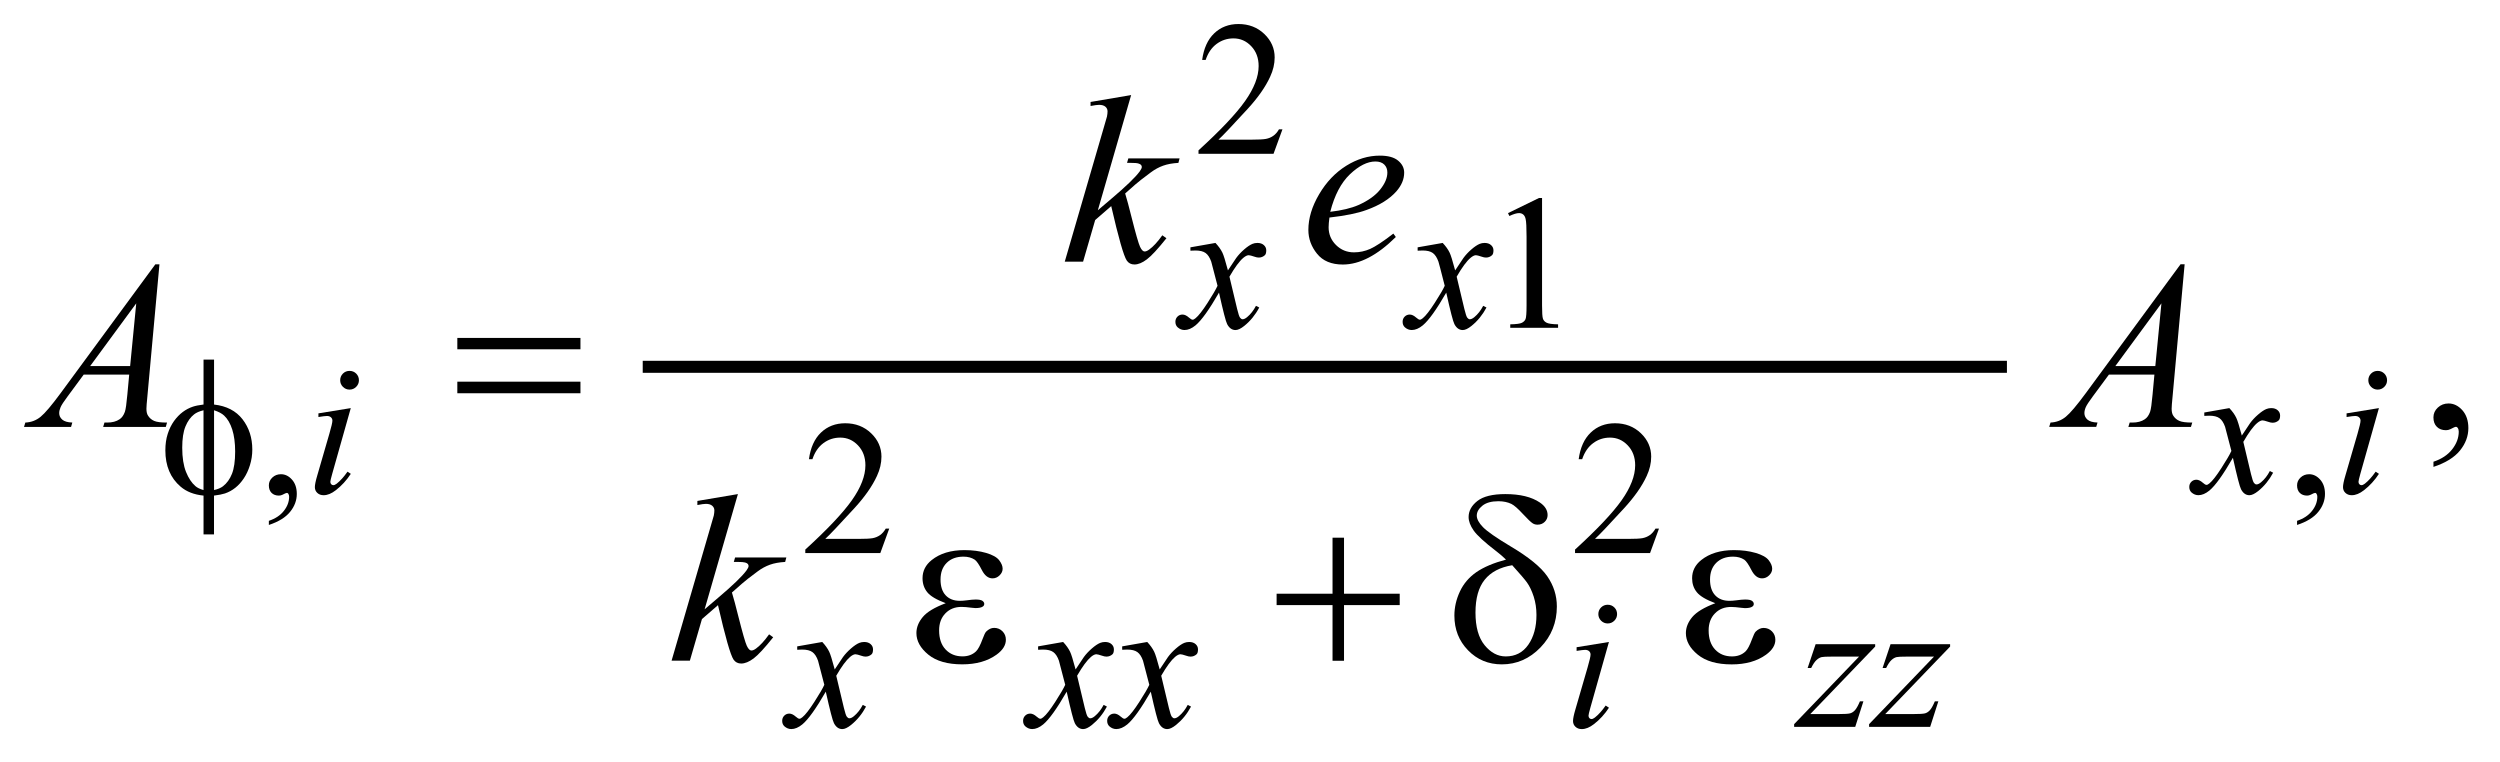 <?xml version="1.0" encoding="UTF-8"?>
<!DOCTYPE svg PUBLIC '-//W3C//DTD SVG 1.0//EN'
          'http://www.w3.org/TR/2001/REC-SVG-20010904/DTD/svg10.dtd'>
<svg stroke-dasharray="none" shape-rendering="auto" xmlns="http://www.w3.org/2000/svg" font-family="'Dialog'" text-rendering="auto" width="164" fill-opacity="1" color-interpolation="auto" color-rendering="auto" preserveAspectRatio="xMidYMid meet" font-size="12px" viewBox="0 0 164 50" fill="black" xmlns:xlink="http://www.w3.org/1999/xlink" stroke="black" image-rendering="auto" stroke-miterlimit="10" stroke-linecap="square" stroke-linejoin="miter" font-style="normal" stroke-width="1" height="50" stroke-dashoffset="0" font-weight="normal" stroke-opacity="1"
><!--Generated by the Batik Graphics2D SVG Generator--><defs id="genericDefs"
  /><g
  ><defs id="defs1"
    ><clipPath clipPathUnits="userSpaceOnUse" id="clipPath1"
      ><path d="M-1 -1 L102.744 -1 L102.744 30.348 L-1 30.348 L-1 -1 Z"
      /></clipPath
      ><clipPath clipPathUnits="userSpaceOnUse" id="clipPath2"
      ><path d="M-0 -0 L-0 29.348 L101.745 29.348 L101.745 -0 Z"
      /></clipPath
    ></defs
    ><g stroke-width="0.5" transform="scale(1.576,1.576) translate(1,1)"
    ><line y2="14.268" fill="none" x1="26.003" clip-path="url(#clipPath2)" x2="82.287" y1="14.268"
    /></g
    ><g stroke-width="0.5" transform="matrix(1.576,0,0,1.576,1.576,1.576)"
    ><path d="M52.381 4.384 L52.01 5.402 L48.887 5.402 L48.887 5.258 C49.806 4.42 50.452 3.737 50.827 3.205 C51.202 2.674 51.39 2.189 51.39 1.749 C51.39 1.413 51.286 1.138 51.081 0.922 C50.875 0.705 50.629 0.598 50.343 0.598 C50.083 0.598 49.849 0.674 49.642 0.827 C49.435 0.98 49.282 1.202 49.184 1.496 L49.039 1.496 C49.104 1.015 49.271 0.645 49.54 0.388 C49.809 0.131 50.146 0 50.55 0 C50.98 0 51.338 0.139 51.626 0.414 C51.913 0.689 52.057 1.016 52.057 1.39 C52.057 1.659 51.994 1.926 51.869 2.194 C51.677 2.616 51.364 3.063 50.932 3.534 C50.284 4.241 49.879 4.669 49.718 4.813 L51.1 4.813 C51.381 4.813 51.579 4.803 51.691 4.782 C51.804 4.761 51.907 4.719 51.998 4.655 C52.09 4.592 52.169 4.501 52.236 4.384 L52.381 4.384 Z" stroke="none" clip-path="url(#clipPath2)"
    /></g
    ><g stroke-width="0.5" transform="matrix(1.576,0,0,1.576,1.576,1.576)"
    ><path d="M61.77 7.871 L63.058 7.242 L63.187 7.242 L63.187 11.712 C63.187 12.008 63.199 12.193 63.224 12.266 C63.248 12.339 63.3 12.395 63.378 12.434 C63.456 12.473 63.614 12.496 63.854 12.5 L63.854 12.645 L61.863 12.645 L61.863 12.5 C62.113 12.495 62.275 12.474 62.347 12.436 C62.42 12.399 62.471 12.348 62.499 12.284 C62.527 12.221 62.542 12.03 62.542 11.713 L62.542 8.854 C62.542 8.468 62.529 8.222 62.503 8.113 C62.484 8.029 62.451 7.968 62.403 7.929 C62.355 7.89 62.298 7.87 62.229 7.87 C62.133 7.87 61.999 7.91 61.827 7.991 L61.77 7.871 Z" stroke="none" clip-path="url(#clipPath2)"
    /></g
    ><g stroke-width="0.5" transform="matrix(1.576,0,0,1.576,1.576,1.576)"
    ><path d="M10.191 20.851 L10.191 20.679 C10.459 20.59 10.667 20.453 10.814 20.267 C10.961 20.081 11.035 19.884 11.035 19.676 C11.035 19.626 11.023 19.585 11 19.551 C10.981 19.528 10.963 19.516 10.945 19.516 C10.916 19.516 10.854 19.542 10.757 19.594 C10.71 19.617 10.661 19.629 10.609 19.629 C10.482 19.629 10.38 19.591 10.304 19.516 C10.229 19.441 10.191 19.336 10.191 19.203 C10.191 19.076 10.24 18.967 10.337 18.876 C10.435 18.784 10.554 18.739 10.694 18.739 C10.866 18.739 11.019 18.813 11.153 18.963 C11.287 19.113 11.354 19.312 11.354 19.559 C11.354 19.827 11.261 20.077 11.075 20.306 C10.889 20.536 10.595 20.718 10.191 20.851 Z" stroke="none" clip-path="url(#clipPath2)"
    /></g
    ><g stroke-width="0.5" transform="matrix(1.576,0,0,1.576,1.576,1.576)"
    ><path d="M94.614 20.851 L94.614 20.679 C94.882 20.59 95.09 20.453 95.236 20.267 C95.383 20.081 95.457 19.884 95.457 19.676 C95.457 19.626 95.445 19.585 95.422 19.551 C95.404 19.528 95.386 19.516 95.367 19.516 C95.339 19.516 95.276 19.542 95.179 19.594 C95.133 19.617 95.083 19.629 95.032 19.629 C94.904 19.629 94.803 19.591 94.727 19.516 C94.651 19.441 94.614 19.336 94.614 19.203 C94.614 19.076 94.663 18.967 94.76 18.876 C94.858 18.784 94.977 18.739 95.117 18.739 C95.288 18.739 95.441 18.813 95.575 18.963 C95.71 19.113 95.776 19.312 95.776 19.559 C95.776 19.827 95.683 20.077 95.497 20.306 C95.313 20.536 95.018 20.718 94.614 20.851 Z" stroke="none" clip-path="url(#clipPath2)"
    /></g
    ><g stroke-width="0.5" transform="matrix(1.576,0,0,1.576,1.576,1.576)"
    ><path d="M36.014 21.001 L35.643 22.02 L32.52 22.02 L32.52 21.875 C33.439 21.037 34.085 20.353 34.46 19.822 C34.835 19.291 35.022 18.805 35.022 18.366 C35.022 18.03 34.919 17.755 34.714 17.539 C34.508 17.322 34.262 17.215 33.976 17.215 C33.716 17.215 33.482 17.291 33.275 17.444 C33.068 17.597 32.915 17.819 32.817 18.113 L32.672 18.113 C32.737 17.632 32.904 17.262 33.173 17.005 C33.442 16.748 33.779 16.618 34.182 16.618 C34.612 16.618 34.97 16.757 35.258 17.032 C35.546 17.307 35.69 17.634 35.69 18.008 C35.69 18.277 35.627 18.544 35.502 18.813 C35.309 19.234 34.997 19.68 34.565 20.152 C33.917 20.859 33.512 21.286 33.351 21.431 L34.733 21.431 C35.014 21.431 35.211 21.421 35.324 21.401 C35.437 21.38 35.539 21.338 35.631 21.274 C35.722 21.21 35.801 21.12 35.869 21.003 L36.014 21.003 Z" stroke="none" clip-path="url(#clipPath2)"
    /></g
    ><g stroke-width="0.5" transform="matrix(1.576,0,0,1.576,1.576,1.576)"
    ><path d="M68.054 21.001 L67.683 22.02 L64.56 22.02 L64.56 21.875 C65.479 21.037 66.125 20.353 66.5 19.822 C66.875 19.291 67.063 18.805 67.063 18.366 C67.063 18.03 66.959 17.755 66.754 17.539 C66.548 17.322 66.302 17.215 66.016 17.215 C65.756 17.215 65.522 17.291 65.316 17.444 C65.109 17.596 64.956 17.819 64.857 18.113 L64.712 18.113 C64.776 17.632 64.944 17.262 65.214 17.005 C65.483 16.747 65.819 16.618 66.223 16.618 C66.653 16.618 67.011 16.757 67.299 17.032 C67.586 17.307 67.73 17.634 67.73 18.008 C67.73 18.277 67.667 18.544 67.542 18.813 C67.35 19.234 67.037 19.68 66.605 20.152 C65.957 20.859 65.552 21.286 65.39 21.431 L66.773 21.431 C67.054 21.431 67.252 21.421 67.364 21.401 C67.477 21.38 67.58 21.338 67.671 21.274 C67.763 21.21 67.842 21.12 67.909 21.003 L68.054 21.003 Z" stroke="none" clip-path="url(#clipPath2)"
    /></g
    ><g stroke-width="0.5" transform="matrix(1.576,0,0,1.576,1.576,1.576)"
    ><path d="M100.291 18.434 L100.291 18.219 C100.626 18.109 100.886 17.937 101.069 17.704 C101.252 17.471 101.344 17.225 101.344 16.965 C101.344 16.903 101.329 16.851 101.3 16.809 C101.278 16.78 101.255 16.765 101.232 16.765 C101.197 16.765 101.119 16.797 100.998 16.863 C100.939 16.892 100.878 16.907 100.812 16.907 C100.653 16.907 100.526 16.86 100.432 16.765 C100.337 16.67 100.29 16.54 100.29 16.374 C100.29 16.215 100.351 16.078 100.473 15.965 C100.595 15.851 100.744 15.794 100.919 15.794 C101.134 15.794 101.325 15.888 101.493 16.074 C101.66 16.262 101.744 16.51 101.744 16.818 C101.744 17.153 101.628 17.464 101.395 17.753 C101.163 18.04 100.795 18.268 100.291 18.434 Z" stroke="none" clip-path="url(#clipPath2)"
    /></g
    ><g stroke-width="0.5" transform="matrix(1.576,0,0,1.576,1.576,1.576)"
    ><path d="M49.593 9.112 C49.72 9.248 49.817 9.383 49.882 9.517 C49.929 9.611 50.006 9.857 50.112 10.255 L50.456 9.739 C50.547 9.614 50.658 9.495 50.788 9.382 C50.918 9.269 51.033 9.193 51.132 9.151 C51.195 9.125 51.263 9.112 51.339 9.112 C51.451 9.112 51.54 9.142 51.607 9.202 C51.674 9.262 51.707 9.334 51.707 9.42 C51.707 9.52 51.687 9.587 51.648 9.623 C51.576 9.688 51.492 9.721 51.398 9.721 C51.343 9.721 51.285 9.709 51.222 9.686 C51.1 9.645 51.018 9.623 50.976 9.623 C50.913 9.623 50.839 9.66 50.753 9.732 C50.592 9.868 50.399 10.128 50.175 10.517 L50.495 11.859 C50.544 12.065 50.586 12.188 50.62 12.228 C50.654 12.269 50.687 12.289 50.721 12.289 C50.776 12.289 50.84 12.26 50.912 12.199 C51.055 12.08 51.178 11.924 51.279 11.73 L51.416 11.8 C51.252 12.108 51.044 12.363 50.791 12.566 C50.648 12.681 50.527 12.738 50.428 12.738 C50.282 12.738 50.166 12.656 50.08 12.492 C50.025 12.39 49.912 11.953 49.74 11.18 C49.334 11.886 49.009 12.339 48.764 12.542 C48.605 12.673 48.452 12.737 48.304 12.737 C48.2 12.737 48.105 12.7 48.019 12.624 C47.956 12.567 47.925 12.49 47.925 12.394 C47.925 12.308 47.954 12.237 48.011 12.179 C48.069 12.122 48.138 12.093 48.222 12.093 C48.306 12.093 48.394 12.135 48.488 12.218 C48.555 12.279 48.608 12.308 48.644 12.308 C48.675 12.308 48.715 12.287 48.765 12.245 C48.888 12.146 49.054 11.932 49.265 11.605 C49.476 11.277 49.614 11.04 49.679 10.895 C49.517 10.262 49.43 9.928 49.417 9.891 C49.357 9.722 49.279 9.602 49.183 9.532 C49.087 9.462 48.945 9.427 48.757 9.427 C48.697 9.427 48.629 9.431 48.55 9.435 L48.55 9.295 L49.593 9.112 Z" stroke="none" clip-path="url(#clipPath2)"
    /></g
    ><g stroke-width="0.5" transform="matrix(1.576,0,0,1.576,1.576,1.576)"
    ><path d="M59.051 9.112 C59.179 9.248 59.276 9.383 59.34 9.517 C59.387 9.611 59.464 9.857 59.57 10.255 L59.914 9.739 C60.005 9.614 60.115 9.495 60.246 9.382 C60.376 9.269 60.49 9.193 60.59 9.151 C60.652 9.125 60.721 9.112 60.796 9.112 C60.908 9.112 60.997 9.142 61.064 9.202 C61.131 9.262 61.164 9.334 61.164 9.42 C61.164 9.52 61.144 9.587 61.105 9.623 C61.033 9.688 60.949 9.721 60.855 9.721 C60.8 9.721 60.742 9.709 60.679 9.686 C60.557 9.645 60.475 9.623 60.434 9.623 C60.371 9.623 60.297 9.66 60.211 9.732 C60.049 9.868 59.857 10.128 59.633 10.517 L59.953 11.859 C60.002 12.065 60.044 12.188 60.078 12.228 C60.111 12.269 60.145 12.289 60.18 12.289 C60.235 12.289 60.298 12.26 60.371 12.199 C60.514 12.08 60.637 11.924 60.737 11.73 L60.874 11.8 C60.71 12.108 60.502 12.363 60.25 12.566 C60.106 12.681 59.985 12.738 59.887 12.738 C59.741 12.738 59.625 12.656 59.539 12.492 C59.484 12.39 59.371 11.953 59.199 11.18 C58.793 11.886 58.468 12.339 58.223 12.542 C58.064 12.673 57.91 12.737 57.762 12.737 C57.658 12.737 57.563 12.7 57.477 12.624 C57.414 12.567 57.383 12.49 57.383 12.394 C57.383 12.308 57.412 12.237 57.469 12.179 C57.527 12.122 57.597 12.093 57.68 12.093 C57.763 12.093 57.852 12.135 57.946 12.218 C58.013 12.279 58.065 12.308 58.102 12.308 C58.133 12.308 58.173 12.287 58.223 12.245 C58.345 12.146 58.512 11.932 58.722 11.605 C58.933 11.277 59.072 11.04 59.136 10.895 C58.975 10.262 58.888 9.928 58.874 9.891 C58.814 9.722 58.736 9.602 58.641 9.532 C58.544 9.462 58.403 9.427 58.215 9.427 C58.154 9.427 58.086 9.431 58.008 9.435 L58.008 9.295 L59.051 9.112 Z" stroke="none" clip-path="url(#clipPath2)"
    /></g
    ><g stroke-width="0.5" transform="matrix(1.576,0,0,1.576,1.576,1.576)"
    ><path d="M13.601 15.987 L12.828 18.723 C12.776 18.908 12.75 19.018 12.75 19.054 C12.75 19.096 12.762 19.13 12.787 19.156 C12.812 19.182 12.841 19.195 12.875 19.195 C12.914 19.195 12.961 19.174 13.016 19.132 C13.164 19.015 13.314 18.849 13.465 18.633 L13.602 18.723 C13.425 18.994 13.217 19.221 12.977 19.406 C12.8 19.544 12.631 19.613 12.469 19.613 C12.363 19.613 12.275 19.581 12.208 19.517 C12.14 19.454 12.106 19.373 12.106 19.277 C12.106 19.181 12.138 19.021 12.204 18.798 L12.711 17.049 C12.794 16.763 12.836 16.583 12.836 16.51 C12.836 16.453 12.816 16.406 12.775 16.37 C12.734 16.333 12.679 16.315 12.609 16.315 C12.552 16.315 12.433 16.329 12.254 16.358 L12.254 16.206 L13.601 15.987 ZM13.55 14.438 C13.659 14.438 13.752 14.476 13.827 14.551 C13.902 14.627 13.94 14.719 13.94 14.828 C13.94 14.934 13.901 15.026 13.825 15.103 C13.748 15.179 13.657 15.217 13.55 15.217 C13.444 15.217 13.352 15.179 13.275 15.103 C13.198 15.026 13.16 14.934 13.16 14.828 C13.16 14.719 13.198 14.627 13.273 14.551 C13.348 14.476 13.44 14.438 13.55 14.438 Z" stroke="none" clip-path="url(#clipPath2)"
    /></g
    ><g stroke-width="0.5" transform="matrix(1.576,0,0,1.576,1.576,1.576)"
    ><path d="M91.795 15.987 C91.923 16.122 92.02 16.258 92.084 16.393 C92.131 16.486 92.208 16.732 92.314 17.13 L92.658 16.614 C92.749 16.489 92.859 16.371 92.99 16.258 C93.12 16.145 93.234 16.067 93.334 16.026 C93.396 16 93.465 15.987 93.54 15.987 C93.652 15.987 93.741 16.017 93.808 16.077 C93.875 16.137 93.908 16.21 93.908 16.296 C93.908 16.395 93.888 16.462 93.849 16.498 C93.777 16.563 93.693 16.596 93.599 16.596 C93.544 16.596 93.486 16.584 93.423 16.561 C93.301 16.52 93.219 16.498 93.178 16.498 C93.115 16.498 93.041 16.535 92.955 16.607 C92.793 16.743 92.601 17.004 92.377 17.392 L92.697 18.735 C92.746 18.94 92.788 19.063 92.822 19.103 C92.855 19.144 92.889 19.164 92.924 19.164 C92.979 19.164 93.042 19.135 93.115 19.074 C93.258 18.955 93.381 18.799 93.481 18.606 L93.618 18.676 C93.454 18.983 93.246 19.238 92.994 19.441 C92.85 19.555 92.729 19.613 92.631 19.613 C92.485 19.613 92.369 19.531 92.283 19.367 C92.228 19.265 92.115 18.829 91.943 18.055 C91.537 18.76 91.212 19.214 90.967 19.417 C90.808 19.547 90.654 19.612 90.506 19.612 C90.402 19.612 90.307 19.574 90.221 19.499 C90.158 19.441 90.127 19.365 90.127 19.269 C90.127 19.183 90.156 19.112 90.213 19.054 C90.271 18.997 90.341 18.968 90.424 18.968 C90.507 18.968 90.596 19.01 90.69 19.093 C90.757 19.154 90.809 19.183 90.846 19.183 C90.877 19.183 90.917 19.162 90.967 19.12 C91.089 19.021 91.256 18.808 91.466 18.48 C91.677 18.152 91.816 17.916 91.88 17.769 C91.719 17.137 91.632 16.803 91.618 16.766 C91.558 16.597 91.48 16.477 91.385 16.408 C91.288 16.338 91.147 16.303 90.959 16.303 C90.898 16.303 90.83 16.305 90.752 16.311 L90.752 16.17 L91.795 15.987 Z" stroke="none" clip-path="url(#clipPath2)"
    /></g
    ><g stroke-width="0.5" transform="matrix(1.576,0,0,1.576,1.576,1.576)"
    ><path d="M98.021 15.987 L97.248 18.723 C97.196 18.908 97.171 19.018 97.171 19.054 C97.171 19.096 97.183 19.13 97.207 19.156 C97.232 19.182 97.262 19.195 97.295 19.195 C97.334 19.195 97.381 19.174 97.436 19.132 C97.584 19.015 97.735 18.849 97.885 18.633 L98.022 18.723 C97.845 18.994 97.637 19.221 97.397 19.406 C97.22 19.544 97.051 19.613 96.89 19.613 C96.783 19.613 96.696 19.581 96.628 19.517 C96.56 19.454 96.526 19.373 96.526 19.277 C96.526 19.181 96.558 19.021 96.624 18.798 L97.132 17.049 C97.215 16.763 97.256 16.583 97.256 16.51 C97.256 16.453 97.236 16.406 97.195 16.37 C97.155 16.333 97.1 16.315 97.03 16.315 C96.972 16.315 96.854 16.329 96.675 16.358 L96.675 16.206 L98.021 15.987 ZM97.97 14.438 C98.079 14.438 98.172 14.476 98.247 14.551 C98.322 14.627 98.36 14.719 98.36 14.828 C98.36 14.934 98.322 15.026 98.245 15.103 C98.168 15.179 98.076 15.217 97.97 15.217 C97.864 15.217 97.772 15.179 97.695 15.103 C97.619 15.026 97.58 14.934 97.58 14.828 C97.58 14.719 97.618 14.627 97.693 14.551 C97.769 14.476 97.86 14.438 97.97 14.438 Z" stroke="none" clip-path="url(#clipPath2)"
    /></g
    ><g stroke-width="0.5" transform="matrix(1.576,0,0,1.576,1.576,1.576)"
    ><path d="M33.226 25.722 C33.353 25.857 33.45 25.993 33.515 26.128 C33.562 26.221 33.639 26.467 33.745 26.865 L34.089 26.349 C34.18 26.224 34.291 26.106 34.421 25.993 C34.551 25.88 34.666 25.802 34.765 25.761 C34.828 25.735 34.896 25.722 34.972 25.722 C35.084 25.722 35.173 25.752 35.24 25.812 C35.307 25.872 35.339 25.945 35.339 26.031 C35.339 26.13 35.319 26.197 35.281 26.233 C35.208 26.298 35.125 26.331 35.031 26.331 C34.976 26.331 34.918 26.319 34.855 26.296 C34.732 26.255 34.65 26.233 34.609 26.233 C34.546 26.233 34.472 26.27 34.386 26.342 C34.225 26.478 34.032 26.739 33.808 27.127 L34.128 28.47 C34.177 28.675 34.219 28.798 34.253 28.838 C34.287 28.879 34.32 28.899 34.354 28.899 C34.409 28.899 34.473 28.87 34.545 28.809 C34.688 28.69 34.811 28.534 34.912 28.341 L35.049 28.411 C34.885 28.718 34.676 28.973 34.424 29.176 C34.281 29.29 34.16 29.348 34.061 29.348 C33.915 29.348 33.799 29.266 33.713 29.102 C33.658 29 33.545 28.564 33.373 27.79 C32.967 28.495 32.642 28.949 32.397 29.152 C32.238 29.282 32.085 29.347 31.937 29.347 C31.833 29.347 31.738 29.309 31.652 29.234 C31.589 29.176 31.558 29.1 31.558 29.004 C31.558 28.918 31.587 28.847 31.644 28.789 C31.702 28.732 31.771 28.703 31.855 28.703 C31.939 28.703 32.027 28.745 32.121 28.828 C32.188 28.889 32.241 28.918 32.277 28.918 C32.308 28.918 32.348 28.897 32.398 28.855 C32.521 28.756 32.687 28.543 32.898 28.215 C33.109 27.887 33.247 27.651 33.312 27.504 C33.15 26.872 33.063 26.538 33.05 26.501 C32.99 26.332 32.912 26.212 32.816 26.143 C32.72 26.073 32.578 26.038 32.39 26.038 C32.33 26.038 32.262 26.04 32.183 26.046 L32.183 25.905 L33.226 25.722 Z" stroke="none" clip-path="url(#clipPath2)"
    /></g
    ><g stroke-width="0.5" transform="matrix(1.576,0,0,1.576,1.576,1.576)"
    ><path d="M43.252 25.722 C43.379 25.857 43.476 25.993 43.541 26.128 C43.588 26.221 43.665 26.467 43.771 26.865 L44.115 26.349 C44.206 26.224 44.317 26.106 44.447 25.993 C44.577 25.88 44.692 25.802 44.791 25.761 C44.854 25.735 44.922 25.722 44.998 25.722 C45.11 25.722 45.199 25.752 45.266 25.812 C45.333 25.872 45.365 25.945 45.365 26.031 C45.365 26.13 45.345 26.197 45.307 26.233 C45.234 26.298 45.151 26.331 45.057 26.331 C45.002 26.331 44.944 26.319 44.881 26.296 C44.758 26.255 44.676 26.233 44.635 26.233 C44.572 26.233 44.498 26.27 44.412 26.342 C44.251 26.478 44.058 26.739 43.834 27.127 L44.154 28.47 C44.203 28.675 44.245 28.798 44.279 28.838 C44.313 28.879 44.346 28.899 44.38 28.899 C44.435 28.899 44.499 28.87 44.571 28.809 C44.714 28.69 44.837 28.534 44.938 28.341 L45.075 28.411 C44.911 28.718 44.702 28.973 44.45 29.176 C44.307 29.29 44.186 29.348 44.087 29.348 C43.941 29.348 43.825 29.266 43.739 29.102 C43.685 29 43.572 28.563 43.4 27.79 C42.994 28.495 42.669 28.949 42.424 29.152 C42.265 29.282 42.112 29.347 41.964 29.347 C41.86 29.347 41.765 29.309 41.679 29.234 C41.616 29.176 41.585 29.1 41.585 29.004 C41.585 28.918 41.614 28.847 41.671 28.789 C41.729 28.732 41.798 28.703 41.882 28.703 C41.966 28.703 42.054 28.745 42.148 28.828 C42.215 28.889 42.268 28.918 42.304 28.918 C42.335 28.918 42.375 28.897 42.425 28.855 C42.548 28.756 42.714 28.543 42.925 28.215 C43.136 27.887 43.274 27.651 43.339 27.504 C43.177 26.872 43.09 26.538 43.077 26.501 C43.017 26.332 42.939 26.212 42.843 26.143 C42.747 26.073 42.605 26.038 42.417 26.038 C42.357 26.038 42.289 26.04 42.21 26.046 L42.21 25.905 L43.252 25.722 Z" stroke="none" clip-path="url(#clipPath2)"
    /></g
    ><g stroke-width="0.5" transform="matrix(1.576,0,0,1.576,1.576,1.576)"
    ><path d="M46.753 25.722 C46.88 25.857 46.977 25.993 47.042 26.128 C47.089 26.221 47.166 26.467 47.272 26.865 L47.616 26.349 C47.707 26.224 47.818 26.106 47.948 25.993 C48.078 25.88 48.193 25.802 48.292 25.761 C48.355 25.735 48.423 25.722 48.499 25.722 C48.611 25.722 48.7 25.752 48.767 25.812 C48.834 25.872 48.866 25.945 48.866 26.031 C48.866 26.13 48.846 26.197 48.808 26.233 C48.735 26.298 48.652 26.331 48.558 26.331 C48.503 26.331 48.445 26.319 48.382 26.296 C48.259 26.255 48.177 26.233 48.136 26.233 C48.073 26.233 47.999 26.27 47.913 26.342 C47.752 26.478 47.559 26.739 47.335 27.127 L47.655 28.47 C47.704 28.675 47.746 28.798 47.78 28.838 C47.814 28.879 47.847 28.899 47.881 28.899 C47.936 28.899 48 28.87 48.072 28.809 C48.215 28.69 48.338 28.534 48.439 28.341 L48.576 28.411 C48.412 28.718 48.203 28.973 47.951 29.176 C47.808 29.29 47.687 29.348 47.588 29.348 C47.442 29.348 47.326 29.266 47.24 29.102 C47.185 29 47.072 28.564 46.9 27.79 C46.494 28.495 46.169 28.949 45.924 29.152 C45.765 29.282 45.612 29.347 45.464 29.347 C45.36 29.347 45.265 29.309 45.179 29.234 C45.116 29.176 45.085 29.1 45.085 29.004 C45.085 28.918 45.114 28.847 45.171 28.789 C45.229 28.732 45.298 28.703 45.382 28.703 C45.466 28.703 45.554 28.745 45.648 28.828 C45.715 28.889 45.768 28.918 45.804 28.918 C45.835 28.918 45.875 28.897 45.925 28.855 C46.048 28.756 46.214 28.543 46.425 28.215 C46.636 27.887 46.774 27.651 46.839 27.504 C46.677 26.872 46.59 26.538 46.577 26.501 C46.517 26.332 46.439 26.212 46.343 26.143 C46.247 26.073 46.105 26.038 45.917 26.038 C45.857 26.038 45.789 26.04 45.71 26.046 L45.71 25.905 L46.753 25.722 Z" stroke="none" clip-path="url(#clipPath2)"
    /></g
    ><g stroke-width="0.5" transform="matrix(1.576,0,0,1.576,1.576,1.576)"
    ><path d="M65.971 25.722 L65.198 28.458 C65.146 28.643 65.121 28.753 65.121 28.789 C65.121 28.831 65.133 28.865 65.157 28.891 C65.182 28.917 65.212 28.93 65.245 28.93 C65.284 28.93 65.331 28.909 65.386 28.867 C65.534 28.75 65.685 28.584 65.835 28.368 L65.972 28.458 C65.795 28.729 65.587 28.956 65.347 29.141 C65.17 29.279 65.001 29.348 64.84 29.348 C64.733 29.348 64.646 29.316 64.578 29.252 C64.51 29.189 64.476 29.108 64.476 29.012 C64.476 28.916 64.508 28.756 64.574 28.533 L65.082 26.784 C65.165 26.498 65.206 26.318 65.206 26.245 C65.206 26.188 65.186 26.141 65.145 26.105 C65.105 26.068 65.05 26.05 64.98 26.05 C64.922 26.05 64.804 26.064 64.625 26.093 L64.625 25.94 L65.971 25.722 ZM65.92 24.172 C66.029 24.172 66.122 24.21 66.197 24.285 C66.272 24.36 66.31 24.453 66.31 24.562 C66.31 24.668 66.272 24.76 66.195 24.837 C66.118 24.913 66.026 24.951 65.92 24.951 C65.814 24.951 65.722 24.913 65.645 24.837 C65.569 24.76 65.53 24.668 65.53 24.562 C65.53 24.453 65.568 24.36 65.643 24.285 C65.719 24.21 65.811 24.172 65.92 24.172 Z" stroke="none" clip-path="url(#clipPath2)"
    /></g
    ><g stroke-width="0.5" transform="matrix(1.576,0,0,1.576,1.576,1.576)"
    ><path d="M74.574 25.815 L77.053 25.815 L77.053 25.913 L74.352 28.723 L75.496 28.723 C75.767 28.723 75.938 28.713 76.012 28.692 C76.085 28.671 76.152 28.628 76.213 28.56 C76.274 28.492 76.342 28.37 76.418 28.193 L76.563 28.193 L76.223 29.255 L73.68 29.255 L73.68 29.142 L76.382 26.331 L75.257 26.331 C75.021 26.331 74.877 26.338 74.828 26.351 C74.755 26.367 74.682 26.408 74.611 26.474 C74.539 26.54 74.465 26.651 74.39 26.804 L74.242 26.804 L74.574 25.815 Z" stroke="none" clip-path="url(#clipPath2)"
    /></g
    ><g stroke-width="0.5" transform="matrix(1.576,0,0,1.576,1.576,1.576)"
    ><path d="M77.693 25.815 L80.172 25.815 L80.172 25.913 L77.471 28.723 L78.615 28.723 C78.886 28.723 79.057 28.713 79.131 28.692 C79.204 28.671 79.271 28.628 79.332 28.56 C79.393 28.492 79.461 28.37 79.537 28.193 L79.682 28.193 L79.342 29.255 L76.8 29.255 L76.8 29.142 L79.502 26.331 L78.377 26.331 C78.141 26.331 77.997 26.338 77.948 26.351 C77.875 26.367 77.802 26.408 77.731 26.474 C77.659 26.54 77.585 26.651 77.51 26.804 L77.362 26.804 L77.693 25.815 Z" stroke="none" clip-path="url(#clipPath2)"
    /></g
    ><g stroke-width="0.5" transform="matrix(1.576,0,0,1.576,1.576,1.576)"
    ><path d="M46.083 2.957 L44.697 7.752 L45.253 7.279 C45.861 6.765 46.257 6.384 46.439 6.137 C46.498 6.056 46.527 5.993 46.527 5.951 C46.527 5.922 46.517 5.894 46.498 5.868 C46.478 5.843 46.44 5.821 46.383 5.805 C46.326 5.787 46.226 5.78 46.083 5.78 L45.912 5.78 L45.966 5.594 L48.099 5.594 L48.05 5.78 C47.806 5.794 47.595 5.832 47.418 5.895 C47.241 5.958 47.069 6.051 46.903 6.175 C46.574 6.419 46.358 6.588 46.254 6.682 L45.834 7.053 C45.906 7.287 45.994 7.615 46.098 8.033 C46.274 8.73 46.392 9.142 46.454 9.273 C46.516 9.403 46.579 9.468 46.644 9.468 C46.699 9.468 46.764 9.44 46.839 9.384 C47.008 9.261 47.189 9.064 47.381 8.794 L47.552 8.916 C47.197 9.361 46.926 9.655 46.737 9.796 C46.549 9.939 46.376 10.009 46.22 10.009 C46.083 10.009 45.978 9.955 45.903 9.848 C45.773 9.656 45.557 8.9 45.254 7.579 L44.586 8.159 L44.083 9.891 L43.32 9.891 L44.94 4.325 L45.077 3.851 C45.093 3.77 45.101 3.698 45.101 3.636 C45.101 3.558 45.071 3.492 45.011 3.441 C44.951 3.39 44.864 3.364 44.75 3.364 C44.675 3.364 44.557 3.38 44.394 3.412 L44.394 3.244 L46.083 2.957 Z" stroke="none" clip-path="url(#clipPath2)"
    /></g
    ><g stroke-width="0.5" transform="matrix(1.576,0,0,1.576,1.576,1.576)"
    ><path d="M54.337 8.055 C54.315 8.218 54.303 8.353 54.303 8.46 C54.303 8.75 54.406 8.996 54.611 9.199 C54.816 9.402 55.065 9.504 55.358 9.504 C55.592 9.504 55.817 9.456 56.034 9.36 C56.251 9.263 56.572 9.052 56.998 8.723 L57.1 8.865 C56.329 9.629 55.593 10.011 54.894 10.011 C54.419 10.011 54.061 9.861 53.821 9.562 C53.58 9.263 53.46 8.933 53.46 8.572 C53.46 8.088 53.609 7.592 53.909 7.084 C54.208 6.576 54.584 6.183 55.036 5.9 C55.488 5.619 55.954 5.478 56.432 5.478 C56.777 5.478 57.033 5.548 57.199 5.689 C57.365 5.828 57.448 5.994 57.448 6.186 C57.448 6.457 57.341 6.714 57.126 6.962 C56.843 7.283 56.427 7.544 55.877 7.741 C55.51 7.877 54.998 7.98 54.337 8.055 ZM54.371 7.816 C54.852 7.76 55.245 7.666 55.548 7.533 C55.948 7.354 56.248 7.14 56.448 6.891 C56.648 6.642 56.748 6.406 56.748 6.181 C56.748 6.044 56.705 5.934 56.619 5.849 C56.532 5.765 56.41 5.722 56.25 5.722 C55.919 5.722 55.566 5.899 55.193 6.251 C54.821 6.605 54.547 7.127 54.371 7.816 Z" stroke="none" clip-path="url(#clipPath2)"
    /></g
    ><g stroke-width="0.5" transform="matrix(1.576,0,0,1.576,1.576,1.576)"
    ><path d="M5.637 10.002 L5.134 15.506 C5.108 15.763 5.095 15.932 5.095 16.014 C5.095 16.144 5.119 16.243 5.168 16.311 C5.23 16.406 5.314 16.476 5.419 16.521 C5.524 16.567 5.703 16.589 5.953 16.589 L5.901 16.77 L3.294 16.77 L3.348 16.589 L3.46 16.589 C3.671 16.589 3.844 16.544 3.977 16.452 C4.072 16.39 4.145 16.288 4.197 16.145 C4.233 16.043 4.267 15.806 4.3 15.432 L4.378 14.593 L2.484 14.593 L1.811 15.505 C1.658 15.71 1.562 15.858 1.523 15.946 C1.484 16.036 1.464 16.12 1.464 16.197 C1.464 16.301 1.506 16.391 1.591 16.466 C1.675 16.541 1.816 16.582 2.01 16.588 L1.958 16.77 L0 16.77 L0.054 16.589 C0.295 16.579 0.507 16.499 0.691 16.348 C0.875 16.197 1.149 15.873 1.513 15.379 L5.466 10.002 L5.637 10.002 ZM4.671 11.627 L2.753 14.237 L4.417 14.237 L4.671 11.627 Z" stroke="none" clip-path="url(#clipPath2)"
    /></g
    ><g stroke-width="0.5" transform="matrix(1.576,0,0,1.576,1.576,1.576)"
    ><path d="M89.934 10.002 L89.432 15.506 C89.406 15.763 89.393 15.932 89.393 16.014 C89.393 16.144 89.417 16.243 89.466 16.311 C89.528 16.406 89.612 16.476 89.717 16.521 C89.822 16.567 90.001 16.589 90.251 16.589 L90.197 16.77 L87.592 16.77 L87.646 16.589 L87.758 16.589 C87.969 16.589 88.142 16.544 88.275 16.452 C88.37 16.39 88.443 16.288 88.495 16.145 C88.531 16.043 88.565 15.806 88.598 15.432 L88.676 14.593 L86.782 14.593 L86.108 15.505 C85.956 15.71 85.859 15.858 85.82 15.946 C85.781 16.036 85.762 16.12 85.762 16.197 C85.762 16.301 85.804 16.391 85.888 16.466 C85.973 16.541 86.113 16.582 86.308 16.588 L86.254 16.769 L84.297 16.769 L84.351 16.588 C84.592 16.578 84.804 16.498 84.988 16.347 C85.173 16.196 85.446 15.872 85.81 15.378 L89.763 10.001 L89.934 10.001 ZM88.968 11.627 L87.05 14.237 L88.714 14.237 L88.968 11.627 Z" stroke="none" clip-path="url(#clipPath2)"
    /></g
    ><g stroke-width="0.5" transform="matrix(1.576,0,0,1.576,1.576,1.576)"
    ><path d="M29.715 19.566 L28.329 24.362 L28.885 23.888 C29.493 23.374 29.889 22.993 30.071 22.746 C30.13 22.665 30.159 22.603 30.159 22.56 C30.159 22.531 30.149 22.503 30.13 22.477 C30.11 22.452 30.072 22.43 30.015 22.414 C29.958 22.398 29.858 22.39 29.715 22.39 L29.544 22.39 L29.598 22.204 L31.731 22.204 L31.682 22.39 C31.438 22.404 31.227 22.442 31.05 22.505 C30.873 22.568 30.701 22.661 30.535 22.785 C30.206 23.029 29.99 23.198 29.886 23.293 L29.466 23.663 C29.538 23.897 29.626 24.225 29.73 24.644 C29.906 25.339 30.024 25.752 30.086 25.883 C30.148 26.013 30.211 26.077 30.276 26.077 C30.331 26.077 30.396 26.05 30.471 25.994 C30.64 25.871 30.821 25.674 31.013 25.404 L31.184 25.526 C30.829 25.971 30.558 26.265 30.369 26.407 C30.181 26.548 30.008 26.619 29.852 26.619 C29.715 26.619 29.61 26.565 29.535 26.458 C29.405 26.267 29.189 25.51 28.886 24.189 L28.218 24.769 L27.715 26.501 L26.954 26.501 L28.574 20.934 L28.711 20.461 C28.727 20.38 28.735 20.308 28.735 20.246 C28.735 20.168 28.705 20.103 28.645 20.051 C28.585 19.999 28.498 19.973 28.384 19.973 C28.309 19.973 28.191 19.99 28.028 20.022 L28.028 19.851 L29.715 19.566 Z" stroke="none" clip-path="url(#clipPath2)"
    /></g
    ><g stroke-width="0.5" transform="matrix(1.576,0,0,1.576,1.576,1.576)"
    ><path d="M7.909 15.839 C8.427 15.897 8.822 16.101 9.094 16.451 C9.366 16.803 9.502 17.223 9.502 17.712 C9.502 17.937 9.469 18.152 9.404 18.362 C9.339 18.571 9.254 18.755 9.148 18.912 C9.043 19.07 8.925 19.2 8.795 19.303 C8.665 19.406 8.522 19.485 8.365 19.539 C8.256 19.575 8.103 19.605 7.908 19.629 L7.908 21.245 L7.472 21.245 L7.472 19.629 C7.079 19.59 6.762 19.466 6.519 19.258 C6.095 18.897 5.883 18.393 5.883 17.747 C5.883 17.492 5.915 17.264 5.981 17.06 C6.046 16.857 6.134 16.679 6.244 16.525 C6.355 16.372 6.476 16.247 6.607 16.149 C6.738 16.051 6.878 15.978 7.027 15.928 C7.133 15.892 7.282 15.862 7.472 15.838 L7.472 13.968 L7.91 13.968 L7.91 15.839 ZM7.472 16.077 C7.3 16.118 7.169 16.176 7.078 16.249 C6.929 16.366 6.81 16.533 6.72 16.75 C6.63 16.968 6.585 17.263 6.585 17.635 C6.585 18.046 6.638 18.382 6.743 18.644 C6.848 18.905 6.979 19.102 7.135 19.235 C7.208 19.3 7.32 19.355 7.471 19.399 L7.471 16.077 ZM7.909 19.398 C8.068 19.362 8.191 19.31 8.28 19.242 C8.442 19.117 8.567 18.944 8.655 18.723 C8.743 18.501 8.788 18.193 8.788 17.797 C8.788 17.436 8.747 17.129 8.667 16.878 C8.587 16.627 8.474 16.435 8.331 16.3 C8.237 16.211 8.097 16.137 7.91 16.077 L7.91 19.398 Z" stroke="none" clip-path="url(#clipPath2)"
    /></g
    ><g stroke-width="0.5" transform="matrix(1.576,0,0,1.576,1.576,1.576)"
    ><path d="M18.036 13.066 L23.161 13.066 L23.161 13.539 L18.036 13.539 L18.036 13.066 ZM18.036 14.887 L23.161 14.887 L23.161 15.369 L18.036 15.369 L18.036 14.887 Z" stroke="none" clip-path="url(#clipPath2)"
    /></g
    ><g stroke-width="0.5" transform="matrix(1.576,0,0,1.576,1.576,1.576)"
    ><path d="M38.366 24.108 C37.982 23.964 37.725 23.812 37.595 23.649 C37.465 23.487 37.4 23.294 37.4 23.069 C37.4 22.766 37.527 22.514 37.781 22.312 C38.126 22.036 38.58 21.898 39.143 21.898 C39.478 21.898 39.779 21.937 40.046 22.015 C40.313 22.093 40.494 22.195 40.59 22.32 C40.686 22.445 40.734 22.563 40.734 22.674 C40.734 22.775 40.692 22.866 40.607 22.949 C40.522 23.032 40.425 23.074 40.314 23.074 C40.135 23.074 39.986 22.958 39.868 22.725 C39.749 22.492 39.651 22.35 39.573 22.297 C39.446 22.213 39.29 22.17 39.105 22.17 C38.812 22.17 38.579 22.256 38.407 22.427 C38.235 22.598 38.149 22.829 38.149 23.122 C38.149 23.408 38.22 23.628 38.363 23.78 C38.507 23.933 38.703 24.009 38.954 24.009 C39.038 24.009 39.131 24.002 39.232 23.989 C39.391 23.967 39.517 23.955 39.607 23.955 C39.747 23.955 39.842 23.973 39.893 24.009 C39.943 24.045 39.969 24.087 39.969 24.136 C39.969 24.185 39.948 24.222 39.906 24.248 C39.847 24.29 39.745 24.311 39.598 24.311 C39.565 24.311 39.512 24.306 39.437 24.296 C39.268 24.274 39.13 24.262 39.022 24.262 C38.749 24.262 38.525 24.351 38.351 24.531 C38.177 24.71 38.09 24.945 38.09 25.238 C38.09 25.58 38.18 25.845 38.361 26.036 C38.542 26.226 38.775 26.321 39.062 26.321 C39.293 26.321 39.481 26.252 39.628 26.111 C39.712 26.03 39.802 25.861 39.897 25.604 C39.959 25.435 40.009 25.331 40.048 25.291 C40.152 25.187 40.262 25.135 40.38 25.135 C40.517 25.135 40.632 25.182 40.727 25.277 C40.822 25.372 40.869 25.489 40.869 25.629 C40.869 25.854 40.741 26.06 40.483 26.248 C40.109 26.519 39.632 26.653 39.053 26.653 C38.441 26.653 37.97 26.518 37.64 26.248 C37.31 25.978 37.145 25.679 37.145 25.351 C37.145 25.117 37.233 24.894 37.411 24.682 C37.584 24.473 37.904 24.281 38.366 24.108 Z" stroke="none" clip-path="url(#clipPath2)"
    /></g
    ><g stroke-width="0.5" transform="matrix(1.576,0,0,1.576,1.576,1.576)"
    ><path d="M54.466 21.381 L54.944 21.381 L54.944 23.713 L57.262 23.713 L57.262 24.187 L54.944 24.187 L54.944 26.504 L54.466 26.504 L54.466 24.187 L52.138 24.187 L52.138 23.713 L54.466 23.713 L54.466 21.381 Z" stroke="none" clip-path="url(#clipPath2)"
    /></g
    ><g stroke-width="0.5" transform="matrix(1.576,0,0,1.576,1.576,1.576)"
    ><path d="M61.687 22.293 C61.556 22.166 61.416 22.046 61.267 21.933 C60.788 21.565 60.48 21.282 60.339 21.081 C60.199 20.881 60.13 20.694 60.13 20.522 C60.13 20.268 60.251 20.045 60.495 19.853 C60.739 19.662 61.127 19.566 61.657 19.566 C62.271 19.566 62.752 19.683 63.096 19.917 C63.311 20.063 63.418 20.237 63.418 20.439 C63.418 20.549 63.378 20.644 63.298 20.722 C63.219 20.8 63.118 20.839 62.998 20.839 C62.927 20.839 62.863 20.822 62.808 20.79 C62.727 20.741 62.586 20.607 62.386 20.39 C62.186 20.173 62.028 20.034 61.91 19.975 C61.757 19.901 61.576 19.863 61.368 19.863 C61.078 19.863 60.856 19.926 60.702 20.051 C60.547 20.176 60.47 20.314 60.47 20.463 C60.47 20.606 60.557 20.766 60.729 20.943 C60.902 21.121 61.284 21.386 61.876 21.741 C62.627 22.186 63.137 22.601 63.403 22.985 C63.669 23.369 63.803 23.789 63.803 24.244 C63.803 24.911 63.575 25.479 63.122 25.949 C62.668 26.419 62.132 26.654 61.514 26.654 C60.954 26.654 60.485 26.459 60.106 26.068 C59.727 25.678 59.538 25.197 59.538 24.625 C59.538 24.283 59.614 23.949 59.767 23.622 C59.919 23.295 60.149 23.026 60.455 22.814 C60.762 22.604 61.172 22.43 61.687 22.293 ZM61.945 22.527 C61.437 22.612 61.055 22.812 60.8 23.13 C60.544 23.447 60.416 23.903 60.416 24.499 C60.416 25.094 60.543 25.547 60.797 25.857 C61.051 26.167 61.344 26.323 61.676 26.323 C62.076 26.323 62.389 26.161 62.615 25.836 C62.841 25.511 62.954 25.097 62.954 24.597 C62.954 24.326 62.916 24.073 62.84 23.835 C62.763 23.598 62.67 23.401 62.559 23.245 C62.476 23.128 62.271 22.889 61.945 22.527 Z" stroke="none" clip-path="url(#clipPath2)"
    /></g
    ><g stroke-width="0.5" transform="matrix(1.576,0,0,1.576,1.576,1.576)"
    ><path d="M70.399 24.108 C70.015 23.964 69.758 23.812 69.628 23.649 C69.497 23.487 69.433 23.294 69.433 23.069 C69.433 22.766 69.56 22.514 69.813 22.312 C70.159 22.036 70.612 21.898 71.175 21.898 C71.51 21.898 71.811 21.937 72.077 22.015 C72.345 22.093 72.525 22.195 72.622 22.32 C72.718 22.445 72.766 22.563 72.766 22.674 C72.766 22.775 72.724 22.866 72.639 22.949 C72.554 23.032 72.456 23.074 72.346 23.074 C72.167 23.074 72.019 22.958 71.9 22.725 C71.781 22.492 71.683 22.35 71.605 22.297 C71.478 22.213 71.322 22.17 71.136 22.17 C70.843 22.17 70.611 22.256 70.438 22.427 C70.266 22.598 70.179 22.829 70.179 23.122 C70.179 23.408 70.251 23.628 70.394 23.78 C70.538 23.933 70.734 24.009 70.985 24.009 C71.07 24.009 71.162 24.002 71.263 23.989 C71.422 23.967 71.547 23.955 71.639 23.955 C71.779 23.955 71.873 23.973 71.924 24.009 C71.975 24.045 72 24.089 72 24.138 C72 24.187 71.979 24.224 71.937 24.25 C71.878 24.292 71.777 24.313 71.63 24.313 C71.597 24.313 71.543 24.308 71.469 24.298 C71.299 24.276 71.161 24.264 71.054 24.264 C70.781 24.264 70.557 24.353 70.383 24.533 C70.208 24.712 70.121 24.947 70.121 25.24 C70.121 25.582 70.212 25.847 70.392 26.038 C70.572 26.229 70.806 26.323 71.092 26.323 C71.322 26.323 71.512 26.254 71.658 26.113 C71.742 26.032 71.832 25.863 71.926 25.606 C71.989 25.437 72.038 25.333 72.077 25.293 C72.181 25.189 72.292 25.137 72.409 25.137 C72.546 25.137 72.661 25.184 72.756 25.279 C72.851 25.374 72.898 25.491 72.898 25.631 C72.898 25.856 72.769 26.062 72.512 26.25 C72.138 26.521 71.661 26.655 71.082 26.655 C70.47 26.655 69.999 26.52 69.669 26.25 C69.339 25.98 69.174 25.681 69.174 25.353 C69.174 25.119 69.263 24.896 69.44 24.684 C69.618 24.473 69.938 24.281 70.399 24.108 Z" stroke="none" clip-path="url(#clipPath2)"
    /></g
  ></g
></svg
>
